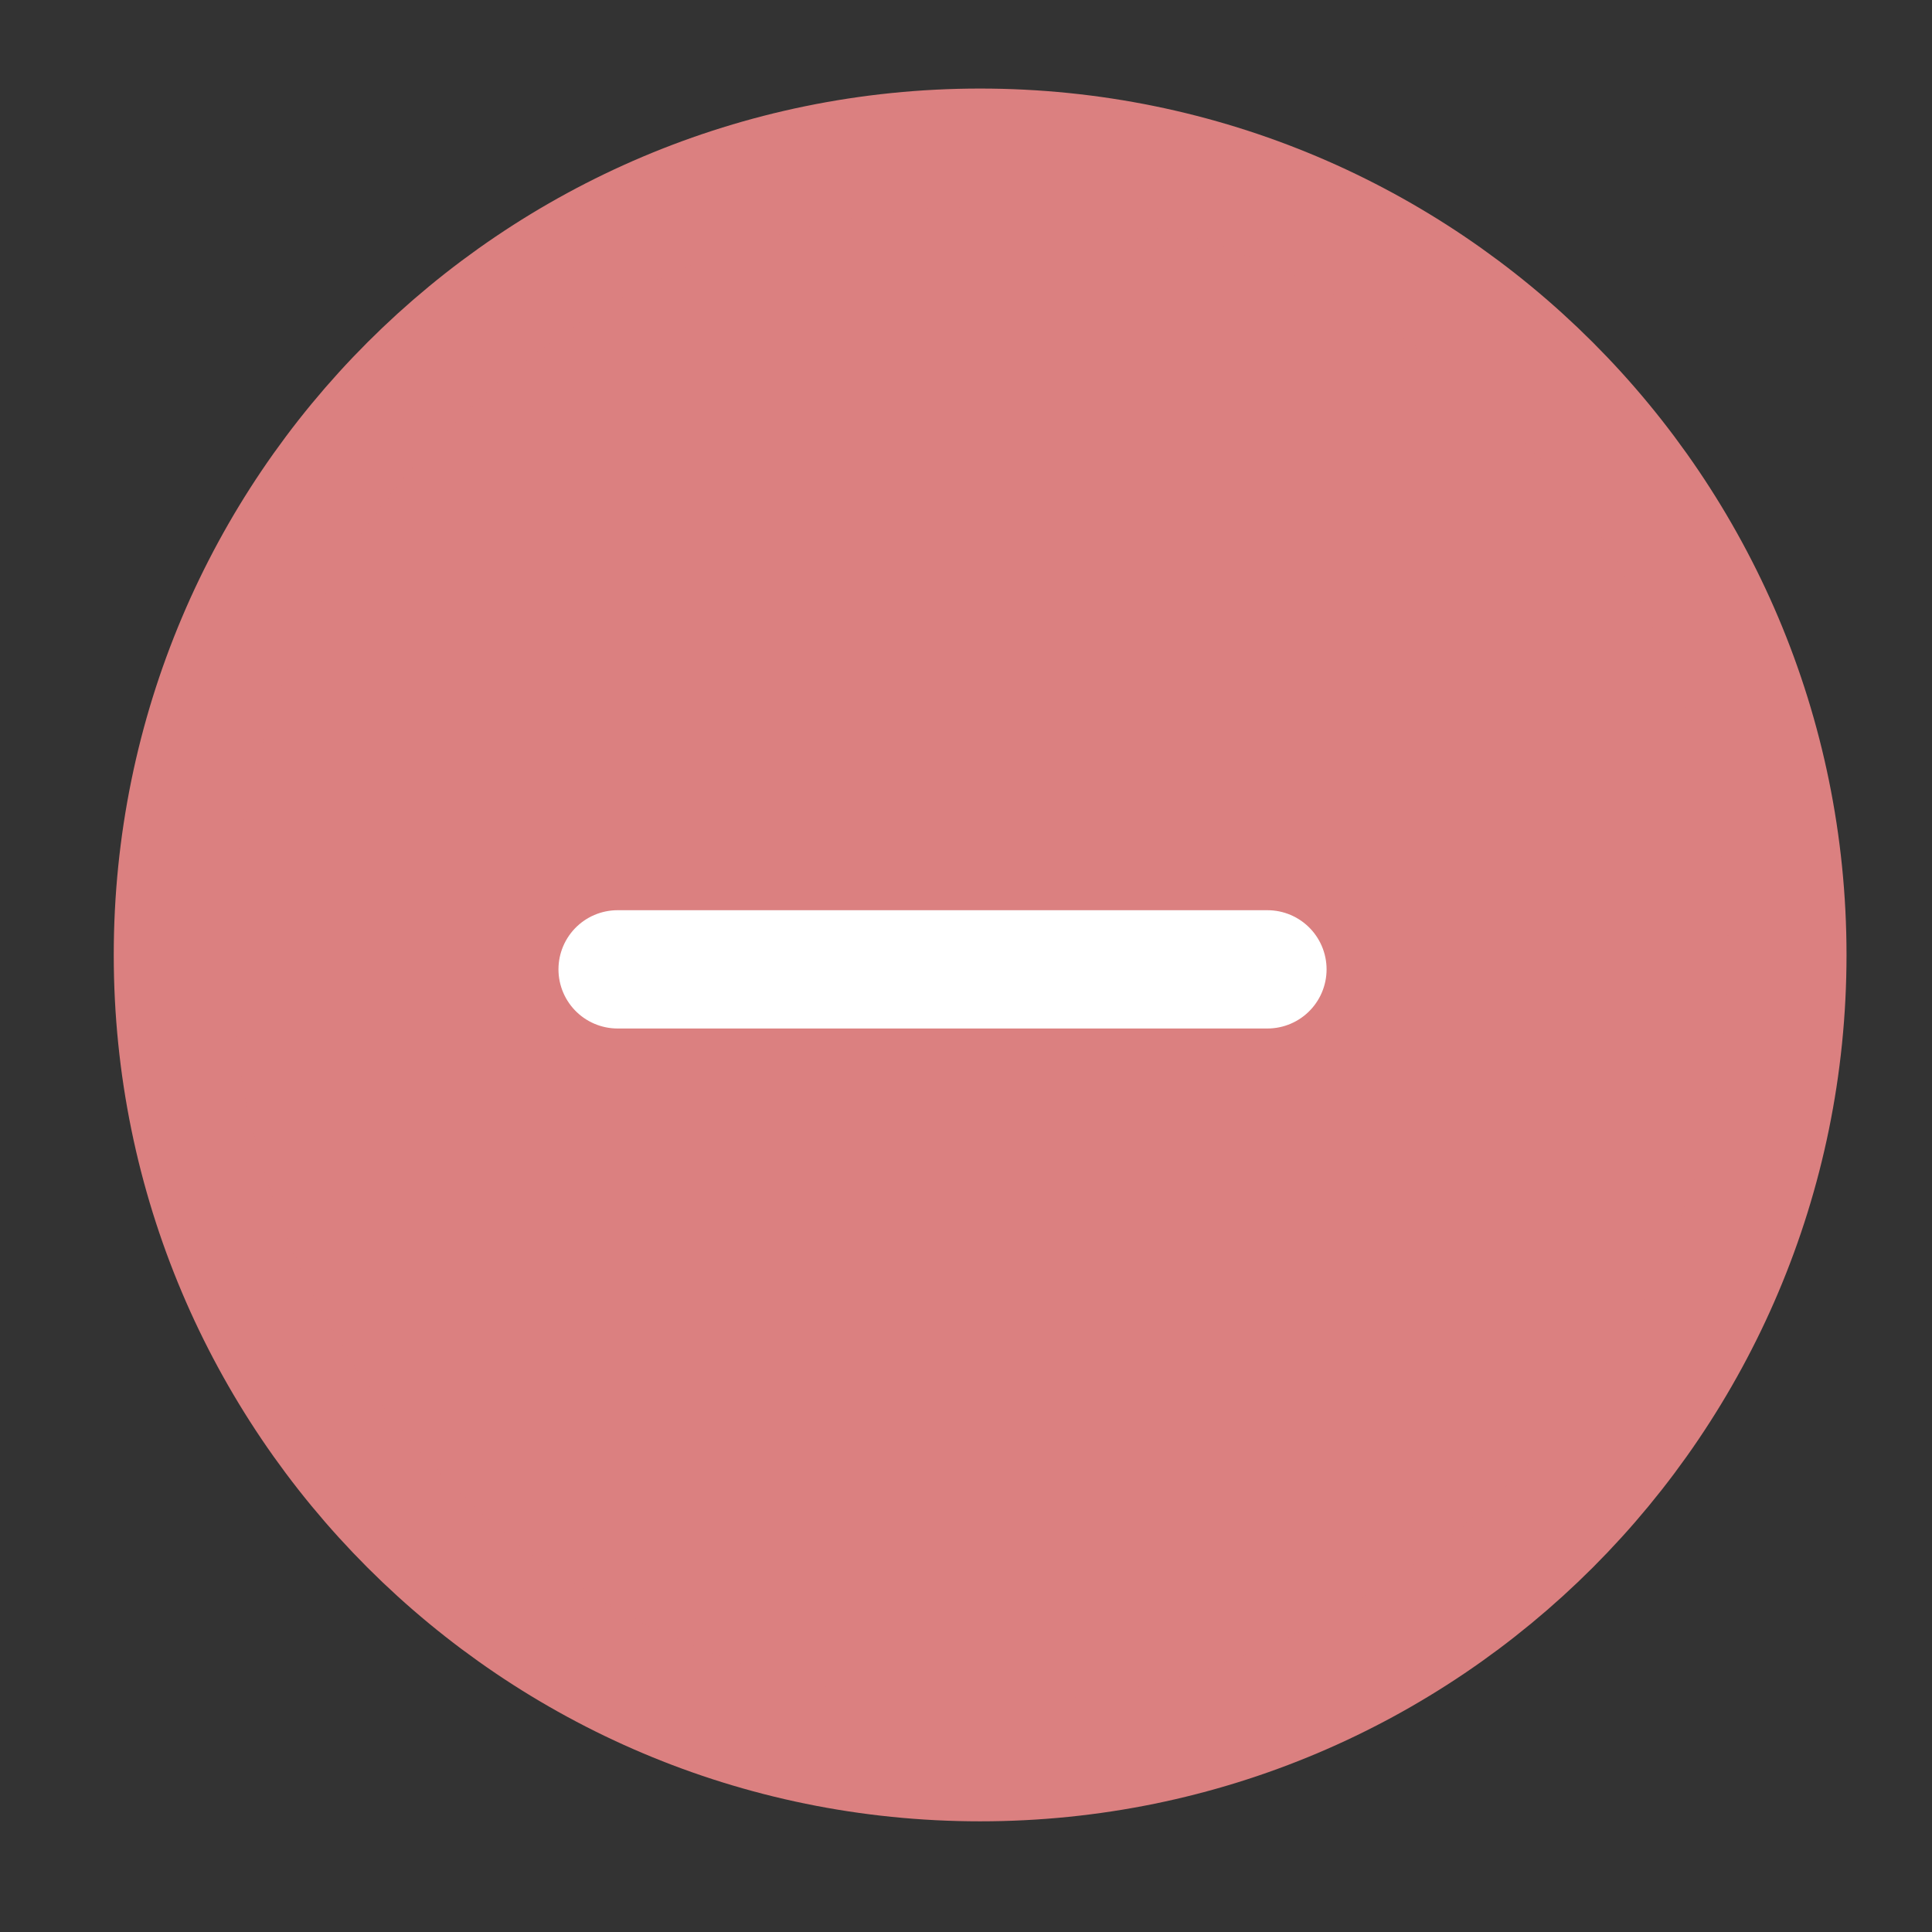 <svg width="49" height="49" viewBox="0 0 49 49" fill="none" xmlns="http://www.w3.org/2000/svg">
<rect x="0" y="0" width="49" height="49" fill="#333333" stroke="none"/>
<path d="M24.858 44.693C13.551 44.693 4.385 35.527 4.385 24.22C4.385 12.912 13.551 3.746 24.858 3.746C36.166 3.746 45.332 12.912 45.332 24.22C45.332 35.527 36.166 44.693 24.858 44.693Z" fill="#DB8080" stroke="#DB8080" stroke-width="3"/>
<path d="M32.145 24.585L15.664 24.585" stroke="white" stroke-width="3" stroke-linecap="round" stroke-linejoin="round"/>
</svg>
